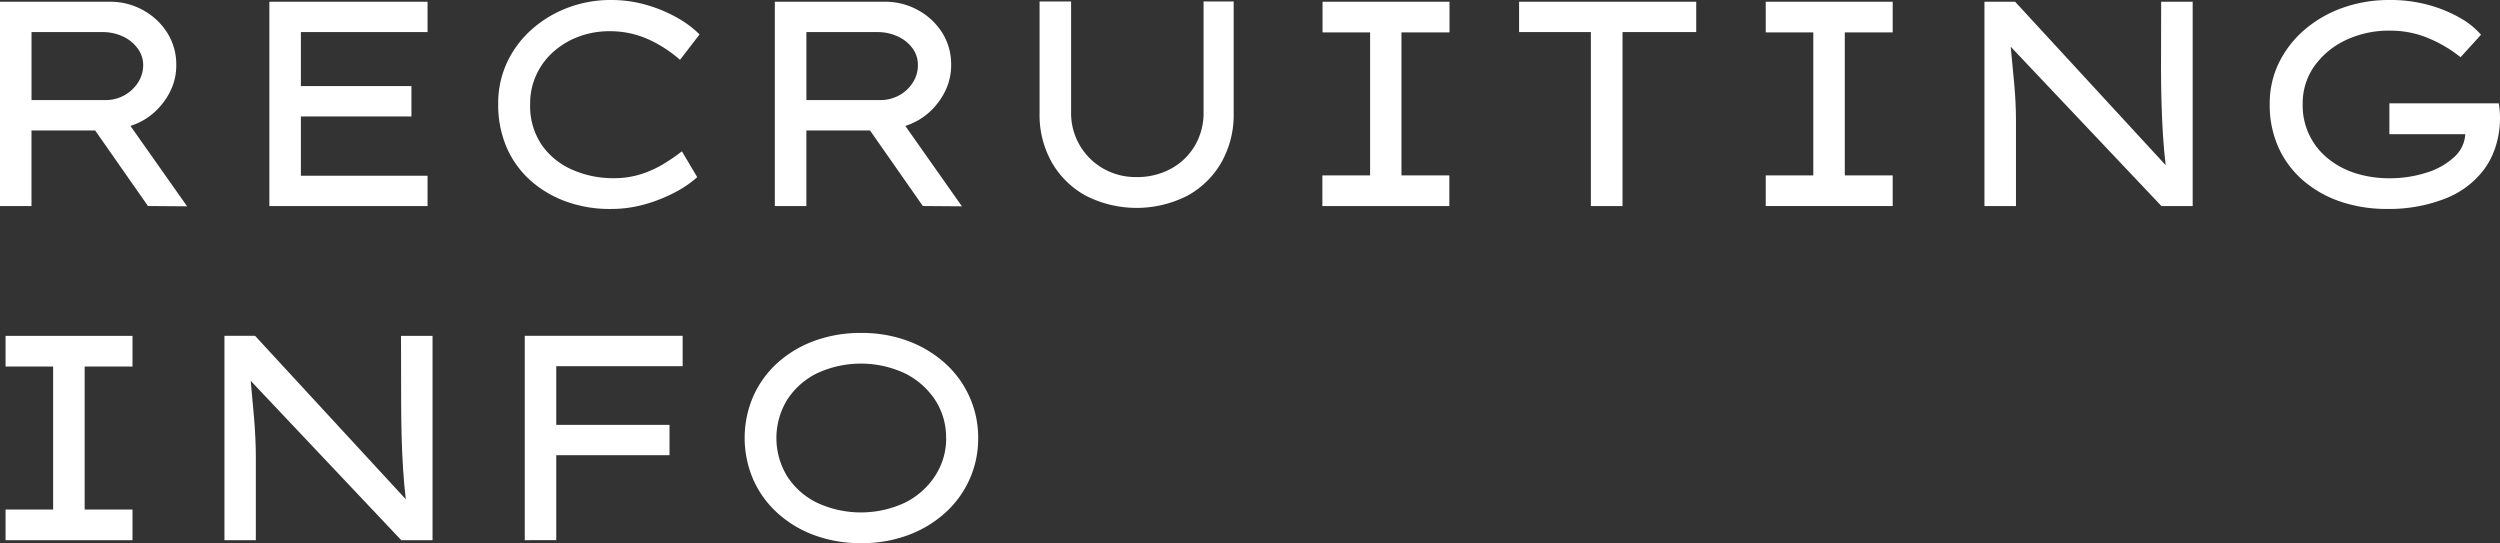 <svg xmlns="http://www.w3.org/2000/svg" viewBox="0 0 746.29 162.12"><rect x="0" y="0" width="746.29" height="162.12" fill="#333333" stroke="none"/><defs><style>.cls-1{fill:#fff;}</style></defs><g id="Layer_2" data-name="Layer 2"><g id="制作"><path class="cls-1" d="M52.62,19.43a17.37,17.37,0,0,1-1.78,7.8A21.07,21.07,0,0,1,46,33.59a19.4,19.4,0,0,1-7.06,4l16.91,24-11.68-.09L28.4,38.94h-19V61.51H0V.52H32.93A20.12,20.12,0,0,1,42.65,3a19.67,19.67,0,0,1,7.23,6.71A17.66,17.66,0,0,1,52.62,19.43ZM30.67,9.58H9.41v20.3h22a11.55,11.55,0,0,0,5.71-1.43,11.38,11.38,0,0,0,4.1-3.84,9.49,9.49,0,0,0,1.52-5.18A8.27,8.27,0,0,0,41,14.33a11.2,11.2,0,0,0-4.39-3.48A14.14,14.14,0,0,0,30.67,9.58Z"/><path class="cls-1" d="M80.41.52h47.22V9.58H89.82V25.7h33v9.06h-33V52.45h37.81v9.06H80.41Z"/><path class="cls-1" d="M208.13,52.88A32,32,0,0,1,202,57.15a45.61,45.61,0,0,1-9,3.7,37.12,37.12,0,0,1-10.81,1.53A38.14,38.14,0,0,1,169,60.16a32.47,32.47,0,0,1-10.68-6.32,28.25,28.25,0,0,1-7.1-9.89A32.07,32.07,0,0,1,148.72,31a28.8,28.8,0,0,1,2.65-12.38,30.37,30.37,0,0,1,7.37-9.84,34.31,34.31,0,0,1,10.8-6.49A36.05,36.05,0,0,1,182.43,0a37.74,37.74,0,0,1,10.72,1.52,42.05,42.05,0,0,1,9.19,3.88,30,30,0,0,1,6.49,4.88L203,17.86a38.81,38.81,0,0,0-9.49-6.14,27.9,27.9,0,0,0-11.76-2.4,25.84,25.84,0,0,0-8.63,1.48,23.91,23.91,0,0,0-7.53,4.32A20.72,20.72,0,0,0,160.26,22a20.37,20.37,0,0,0-2,9.07,20.62,20.62,0,0,0,3.49,12.24,21.47,21.47,0,0,0,9.19,7.4,30,30,0,0,0,12.15,2.48,26.42,26.42,0,0,0,8.45-1.26,32.4,32.4,0,0,0,6.71-3.09,59.54,59.54,0,0,0,5.31-3.66Z"/><path class="cls-1" d="M283.93,19.43a17.38,17.38,0,0,1-1.79,7.8,21,21,0,0,1-4.83,6.36,19.4,19.4,0,0,1-7.06,4l16.9,24-11.67-.09L259.71,38.94h-19V61.51h-9.41V.52h32.93A20.12,20.12,0,0,1,274,3a19.67,19.67,0,0,1,7.23,6.71A17.66,17.66,0,0,1,283.93,19.43ZM262,9.58H240.72v20.3h22a11.58,11.58,0,0,0,5.71-1.43,11.27,11.27,0,0,0,4.09-3.84A9.42,9.42,0,0,0,274,19.43a8.27,8.27,0,0,0-1.66-5.1,11.16,11.16,0,0,0-4.4-3.48A14.13,14.13,0,0,0,262,9.58Z"/><path class="cls-1" d="M368.27.44V33.89a28.7,28.7,0,0,1-3.62,14.51,26.15,26.15,0,0,1-10.15,10,33.41,33.41,0,0,1-30.41,0,26.22,26.22,0,0,1-10.15-10,28.69,28.69,0,0,1-3.61-14.51V.44h9.41v33a19,19,0,0,0,9.71,16.94,19.53,19.53,0,0,0,9.8,2.48,21,21,0,0,0,10.28-2.48,18.54,18.54,0,0,0,7.15-6.88,19.34,19.34,0,0,0,2.61-10.06V.44Z"/><path class="cls-1" d="M432.65,61.51h-37.9V52.36H409V9.67h-14.2V.52h37.9V9.67H418.36V52.36h14.29Z"/><path class="cls-1" d="M474.9,61.51V9.58H453.47V.52h52.88V9.58h-22V61.51Z"/><path class="cls-1" d="M565,61.51h-37.9V52.36h14.2V9.67h-14.2V.52H565V9.67H550.7V52.36H565Z"/><path class="cls-1" d="M645.14.52h9.41v61h-9.32l-45-47.57q.53,5.58,1.05,11.11c.34,3.69.52,7.39.52,11.11V61.51h-9.41V.52h9.15l44.95,48.79c-.35-2.84-.62-5.94-.83-9.28s-.34-6.68-.43-10-.13-6.49-.13-9.45Z"/><path class="cls-1" d="M713.44,0a42.6,42.6,0,0,1,11.5,1.48,40.49,40.49,0,0,1,9.37,3.83,23.65,23.65,0,0,1,6.31,5.06l-6.1,6.71a39.76,39.76,0,0,0-9.67-5.71,29.27,29.27,0,0,0-11.41-2.22A30,30,0,0,0,700.2,12a24,24,0,0,0-9.37,7.8A19.09,19.09,0,0,0,687.39,31a20.25,20.25,0,0,0,7.89,16.59,24.82,24.82,0,0,0,8.23,4.23,32.94,32.94,0,0,0,9.58,1.39,35.73,35.73,0,0,0,11.33-1.7,21.26,21.26,0,0,0,8.23-4.66,9.83,9.83,0,0,0,3.27-6.79H713.27V30.84h32.67c.11.7.2,1.43.26,2.18s.09,1.48.09,2.18a27.67,27.67,0,0,1-1.48,9.06,22.38,22.38,0,0,1-4,7.23,26.57,26.57,0,0,1-11.42,8,45.89,45.89,0,0,1-16.9,2.88A42.68,42.68,0,0,1,699,60.29a33.71,33.71,0,0,1-11.15-6.14,28.67,28.67,0,0,1-7.58-9.89A30.76,30.76,0,0,1,677.55,31a27.54,27.54,0,0,1,2.74-12.25,30.94,30.94,0,0,1,7.62-9.84,35.77,35.77,0,0,1,11.42-6.58A41.29,41.29,0,0,1,713.44,0Z"/><path class="cls-1" d="M39.55,161.25H1.66V152.1h14.2V109.41H1.66v-9.15H39.55v9.15H25.27V152.1H39.55Z"/><path class="cls-1" d="M119.71,100.26h9.41v61h-9.33L74.84,113.68q.52,5.58,1,11.11t.53,11.11v25.35H67v-61h9.14l45,48.79c-.35-2.84-.62-5.94-.83-9.28s-.35-6.68-.43-10-.13-6.49-.13-9.45Z"/><path class="cls-1" d="M156.65,161.25v-61h47.13v9.06H166.05v17.52h33.81v9.06H166.05v25.35Z"/><path class="cls-1" d="M292,130.76a29.53,29.53,0,0,1-2.57,12.32,29.85,29.85,0,0,1-7.27,10,34.08,34.08,0,0,1-11.07,6.66,39.41,39.41,0,0,1-14,2.4,39.81,39.81,0,0,1-14.07-2.4A33.46,33.46,0,0,1,232,153.06a29.59,29.59,0,0,1-7.18-10,31.29,31.29,0,0,1,0-24.65,29.59,29.59,0,0,1,7.18-10A33.8,33.8,0,0,1,243,101.79a39.81,39.81,0,0,1,14.07-2.4,39.41,39.41,0,0,1,14,2.4,34.43,34.43,0,0,1,11.07,6.66,29.85,29.85,0,0,1,7.27,10A29.54,29.54,0,0,1,292,130.76Zm-9.58,0a20.34,20.34,0,0,0-3.27-11.37,23,23,0,0,0-9-7.93,31.09,31.09,0,0,0-26.31,0,22.27,22.27,0,0,0-8.89,7.93,21.92,21.92,0,0,0,0,22.74,22.18,22.18,0,0,0,8.89,7.92,31.09,31.09,0,0,0,26.31,0,22.77,22.77,0,0,0,9-8A20.39,20.39,0,0,0,282.45,130.76Z"/></g></g></svg>